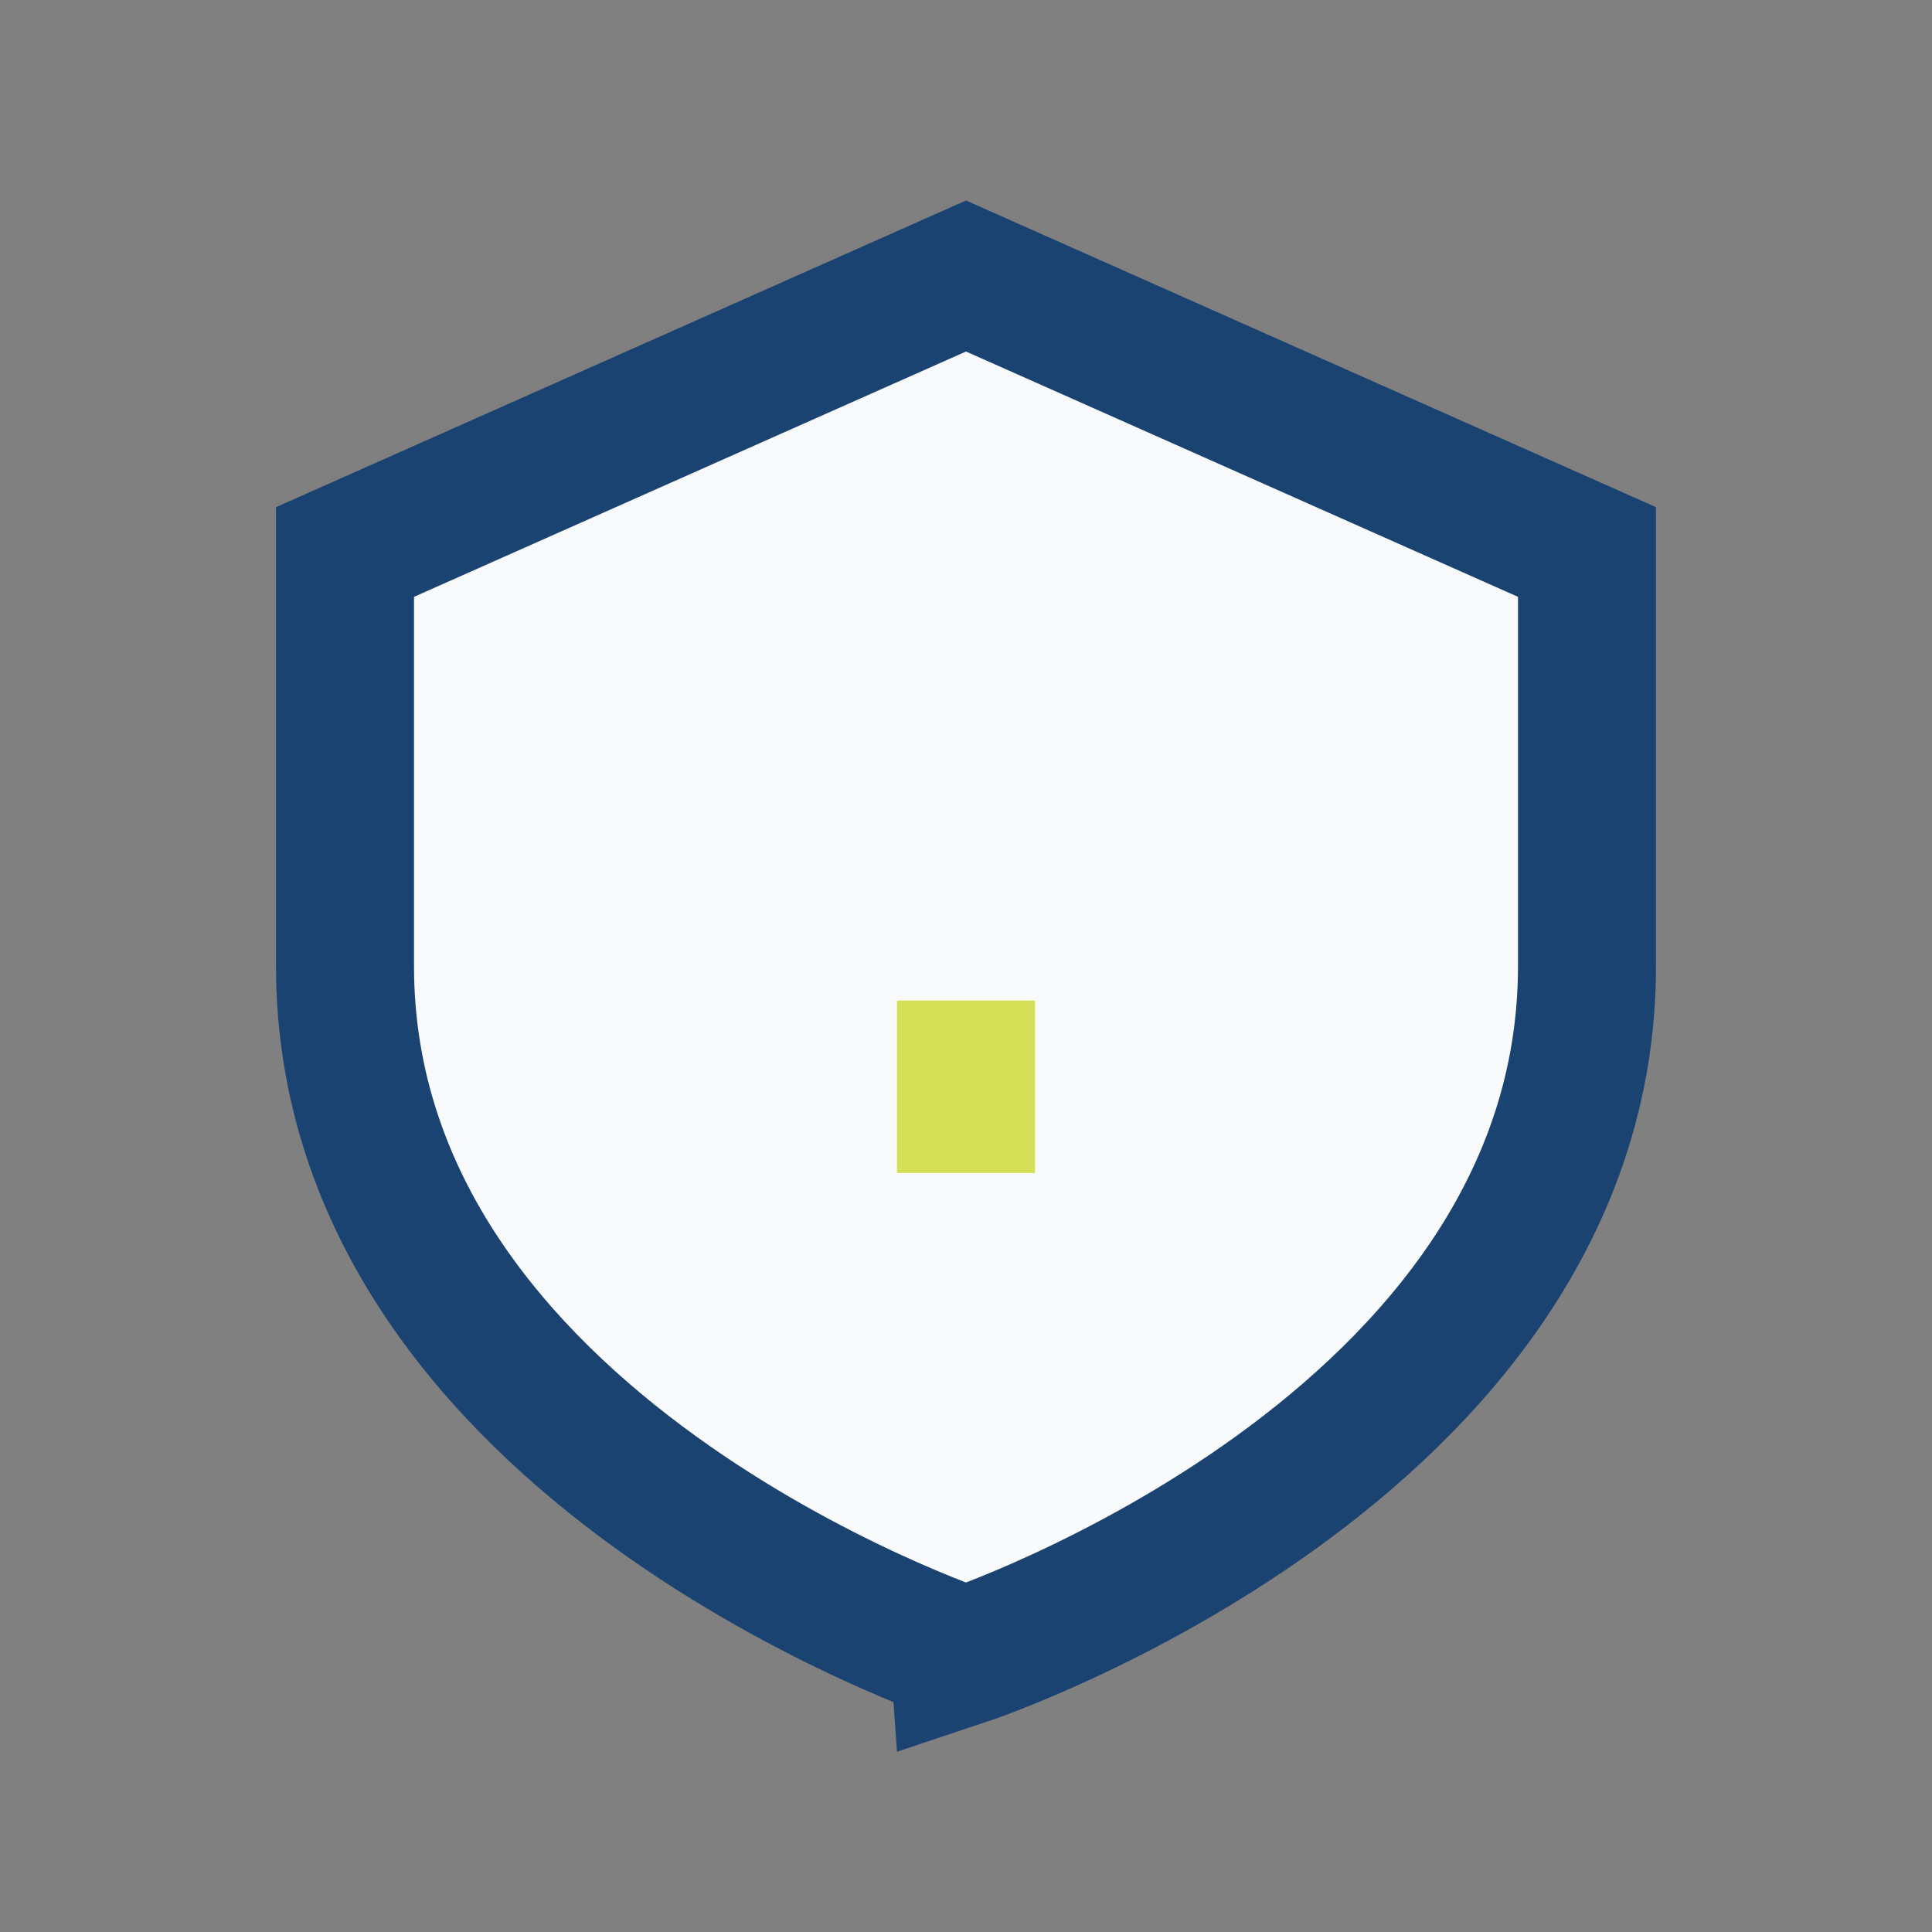 <?xml version="1.0" encoding="UTF-8"?>
<svg xmlns="http://www.w3.org/2000/svg" width="28" height="28" viewBox="0 0 28 28"><rect x="0" y="0" width="28" height="28" fill="#808080" stroke="none"/><path d="M14 4l9 4v6c0 7-9 10-9 10S5 21 5 14V8z" fill="#F9FAFB" stroke="#1A4372" stroke-width="2"/><path d="M14 14.5V17" stroke="#D4E157" stroke-width="2"/></svg>